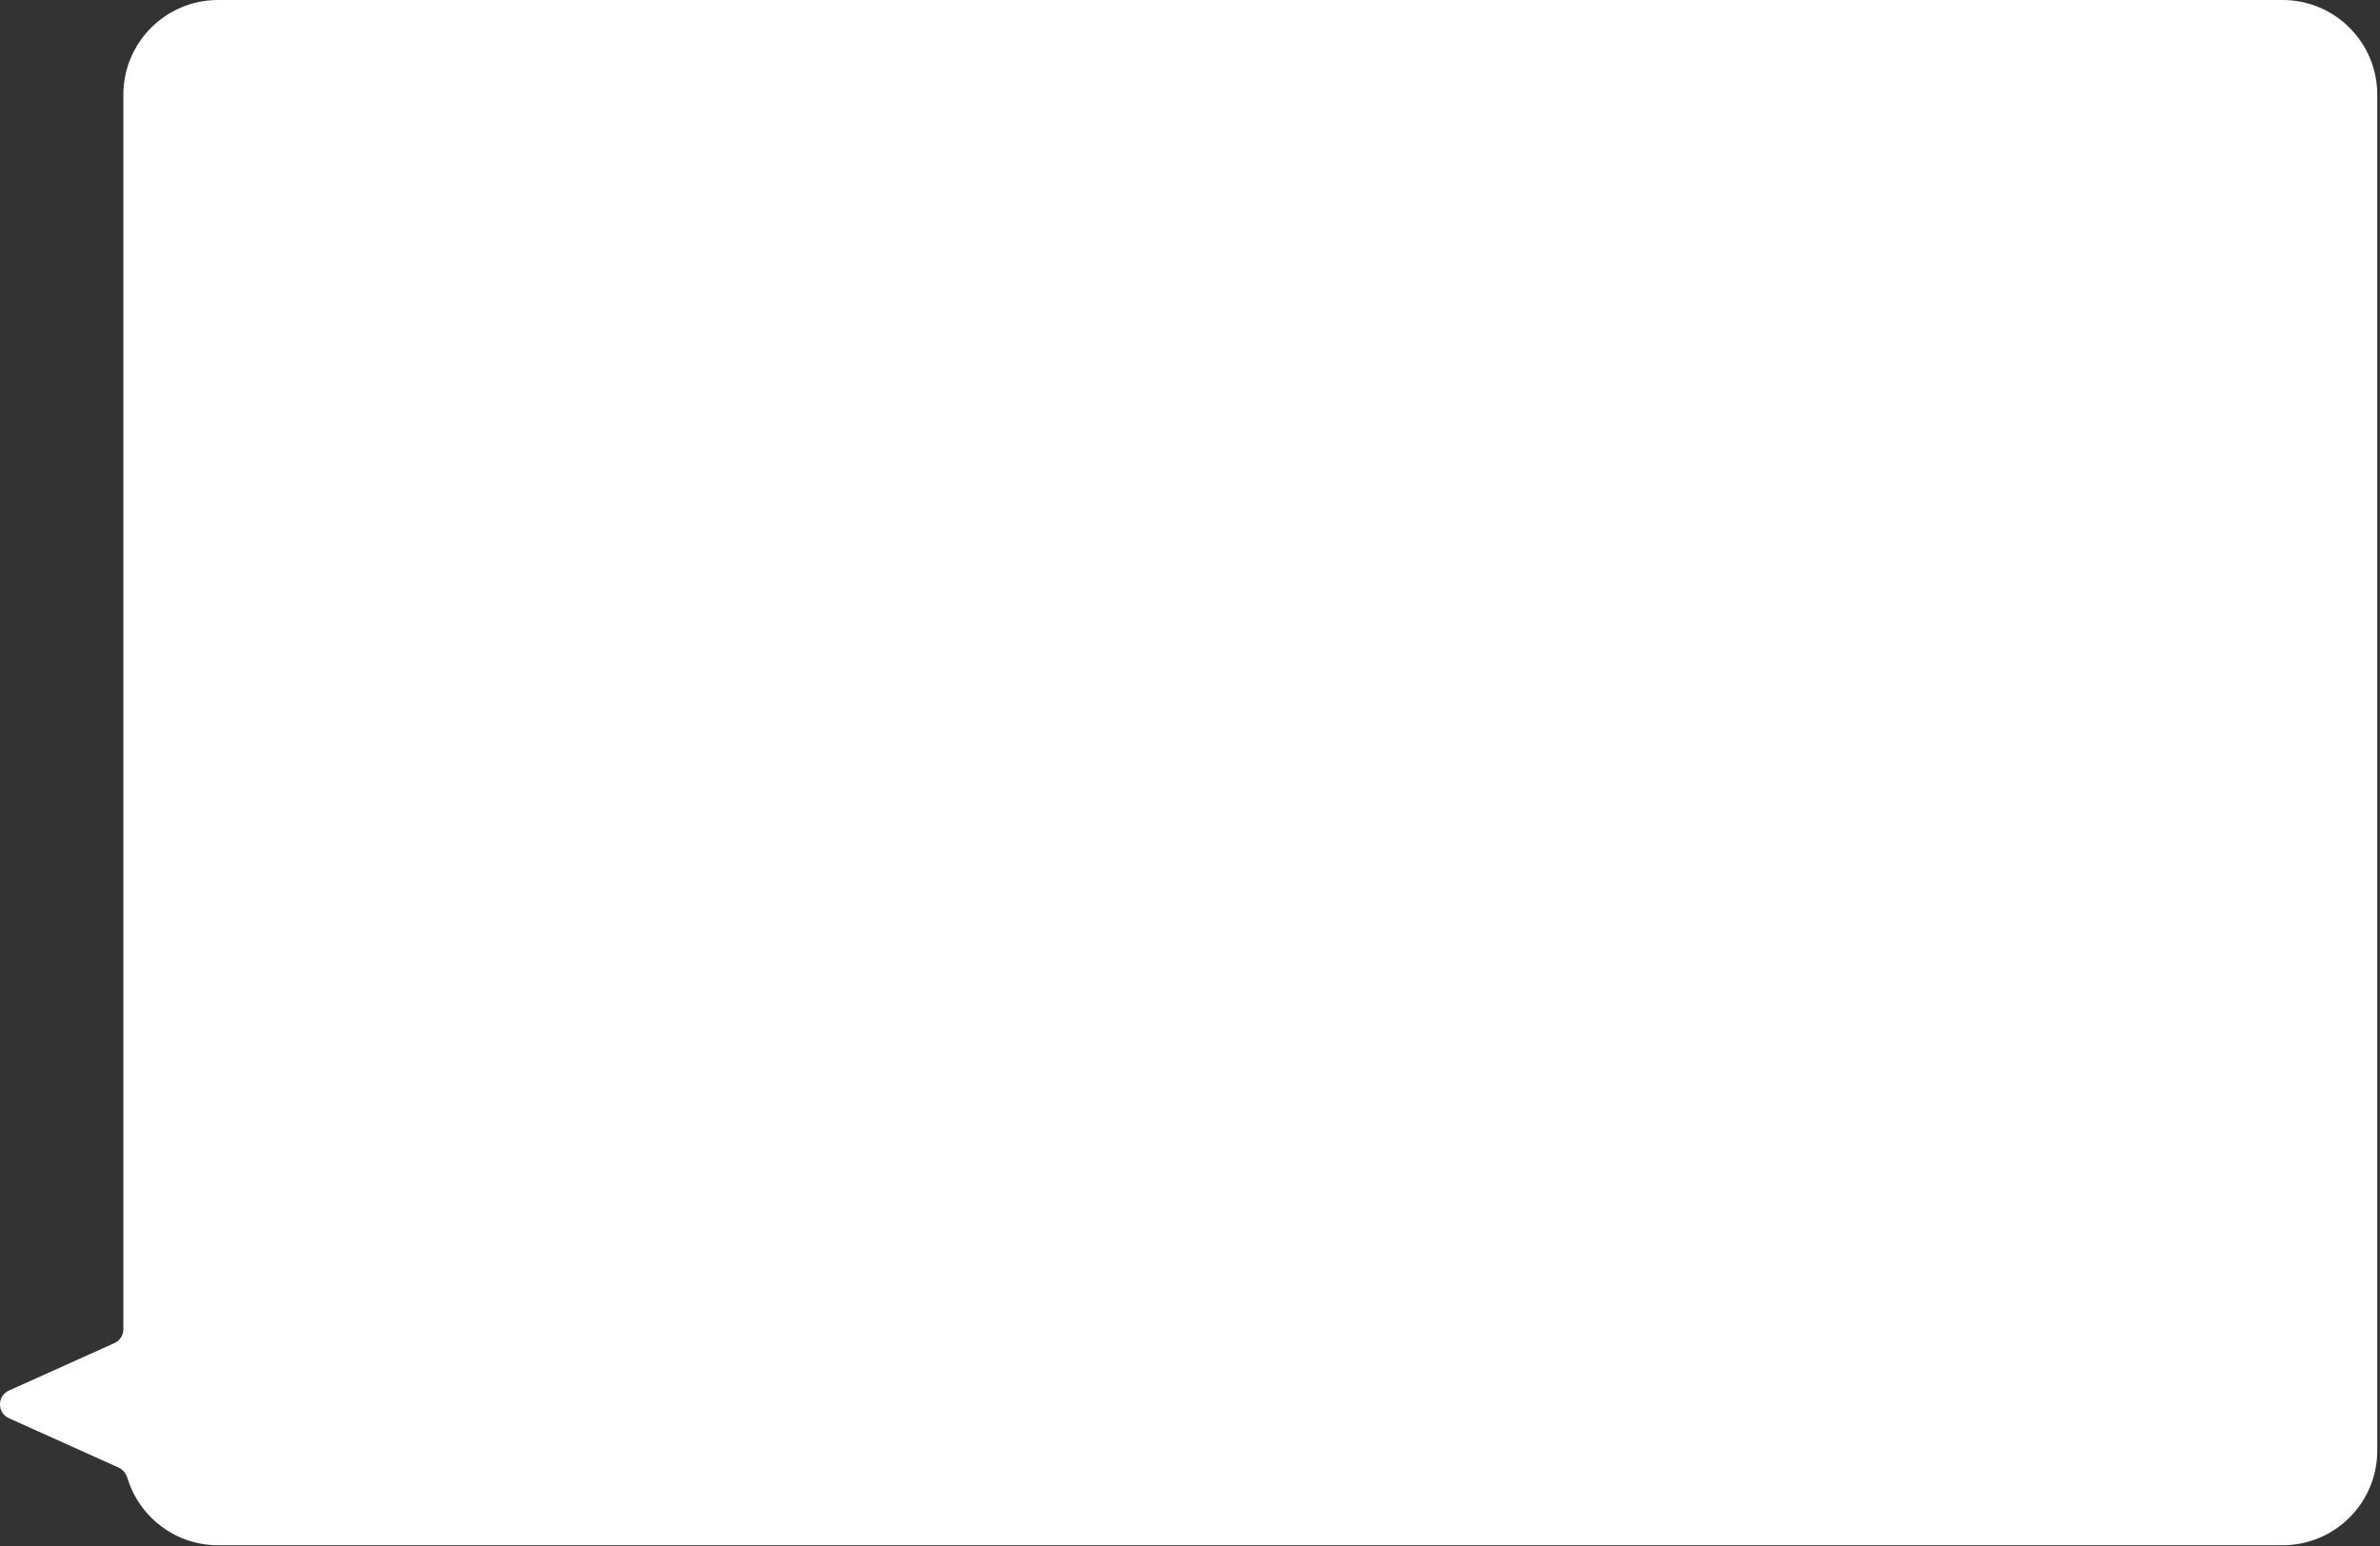 <?xml version="1.0" encoding="UTF-8"?> <svg xmlns="http://www.w3.org/2000/svg" width="628" height="408" viewBox="0 0 628 408" fill="none"><rect x="0" y="0" width="628" height="408" fill="#333333" stroke="none"/><path d="M602.283 0C616.09 0 627.283 11.193 627.283 25V382.752C627.283 396.559 616.09 407.752 602.283 407.752H57.55C46.273 407.752 36.74 400.284 33.626 390.024C33.257 388.809 32.436 387.763 31.278 387.242L2.358 374.229C-0.786 372.814 -0.786 368.348 2.358 366.933L30.192 354.408C31.627 353.762 32.55 352.334 32.55 350.76V25C32.55 11.193 43.743 5.3098e-05 57.55 0H602.283Z" fill="white"></path></svg> 